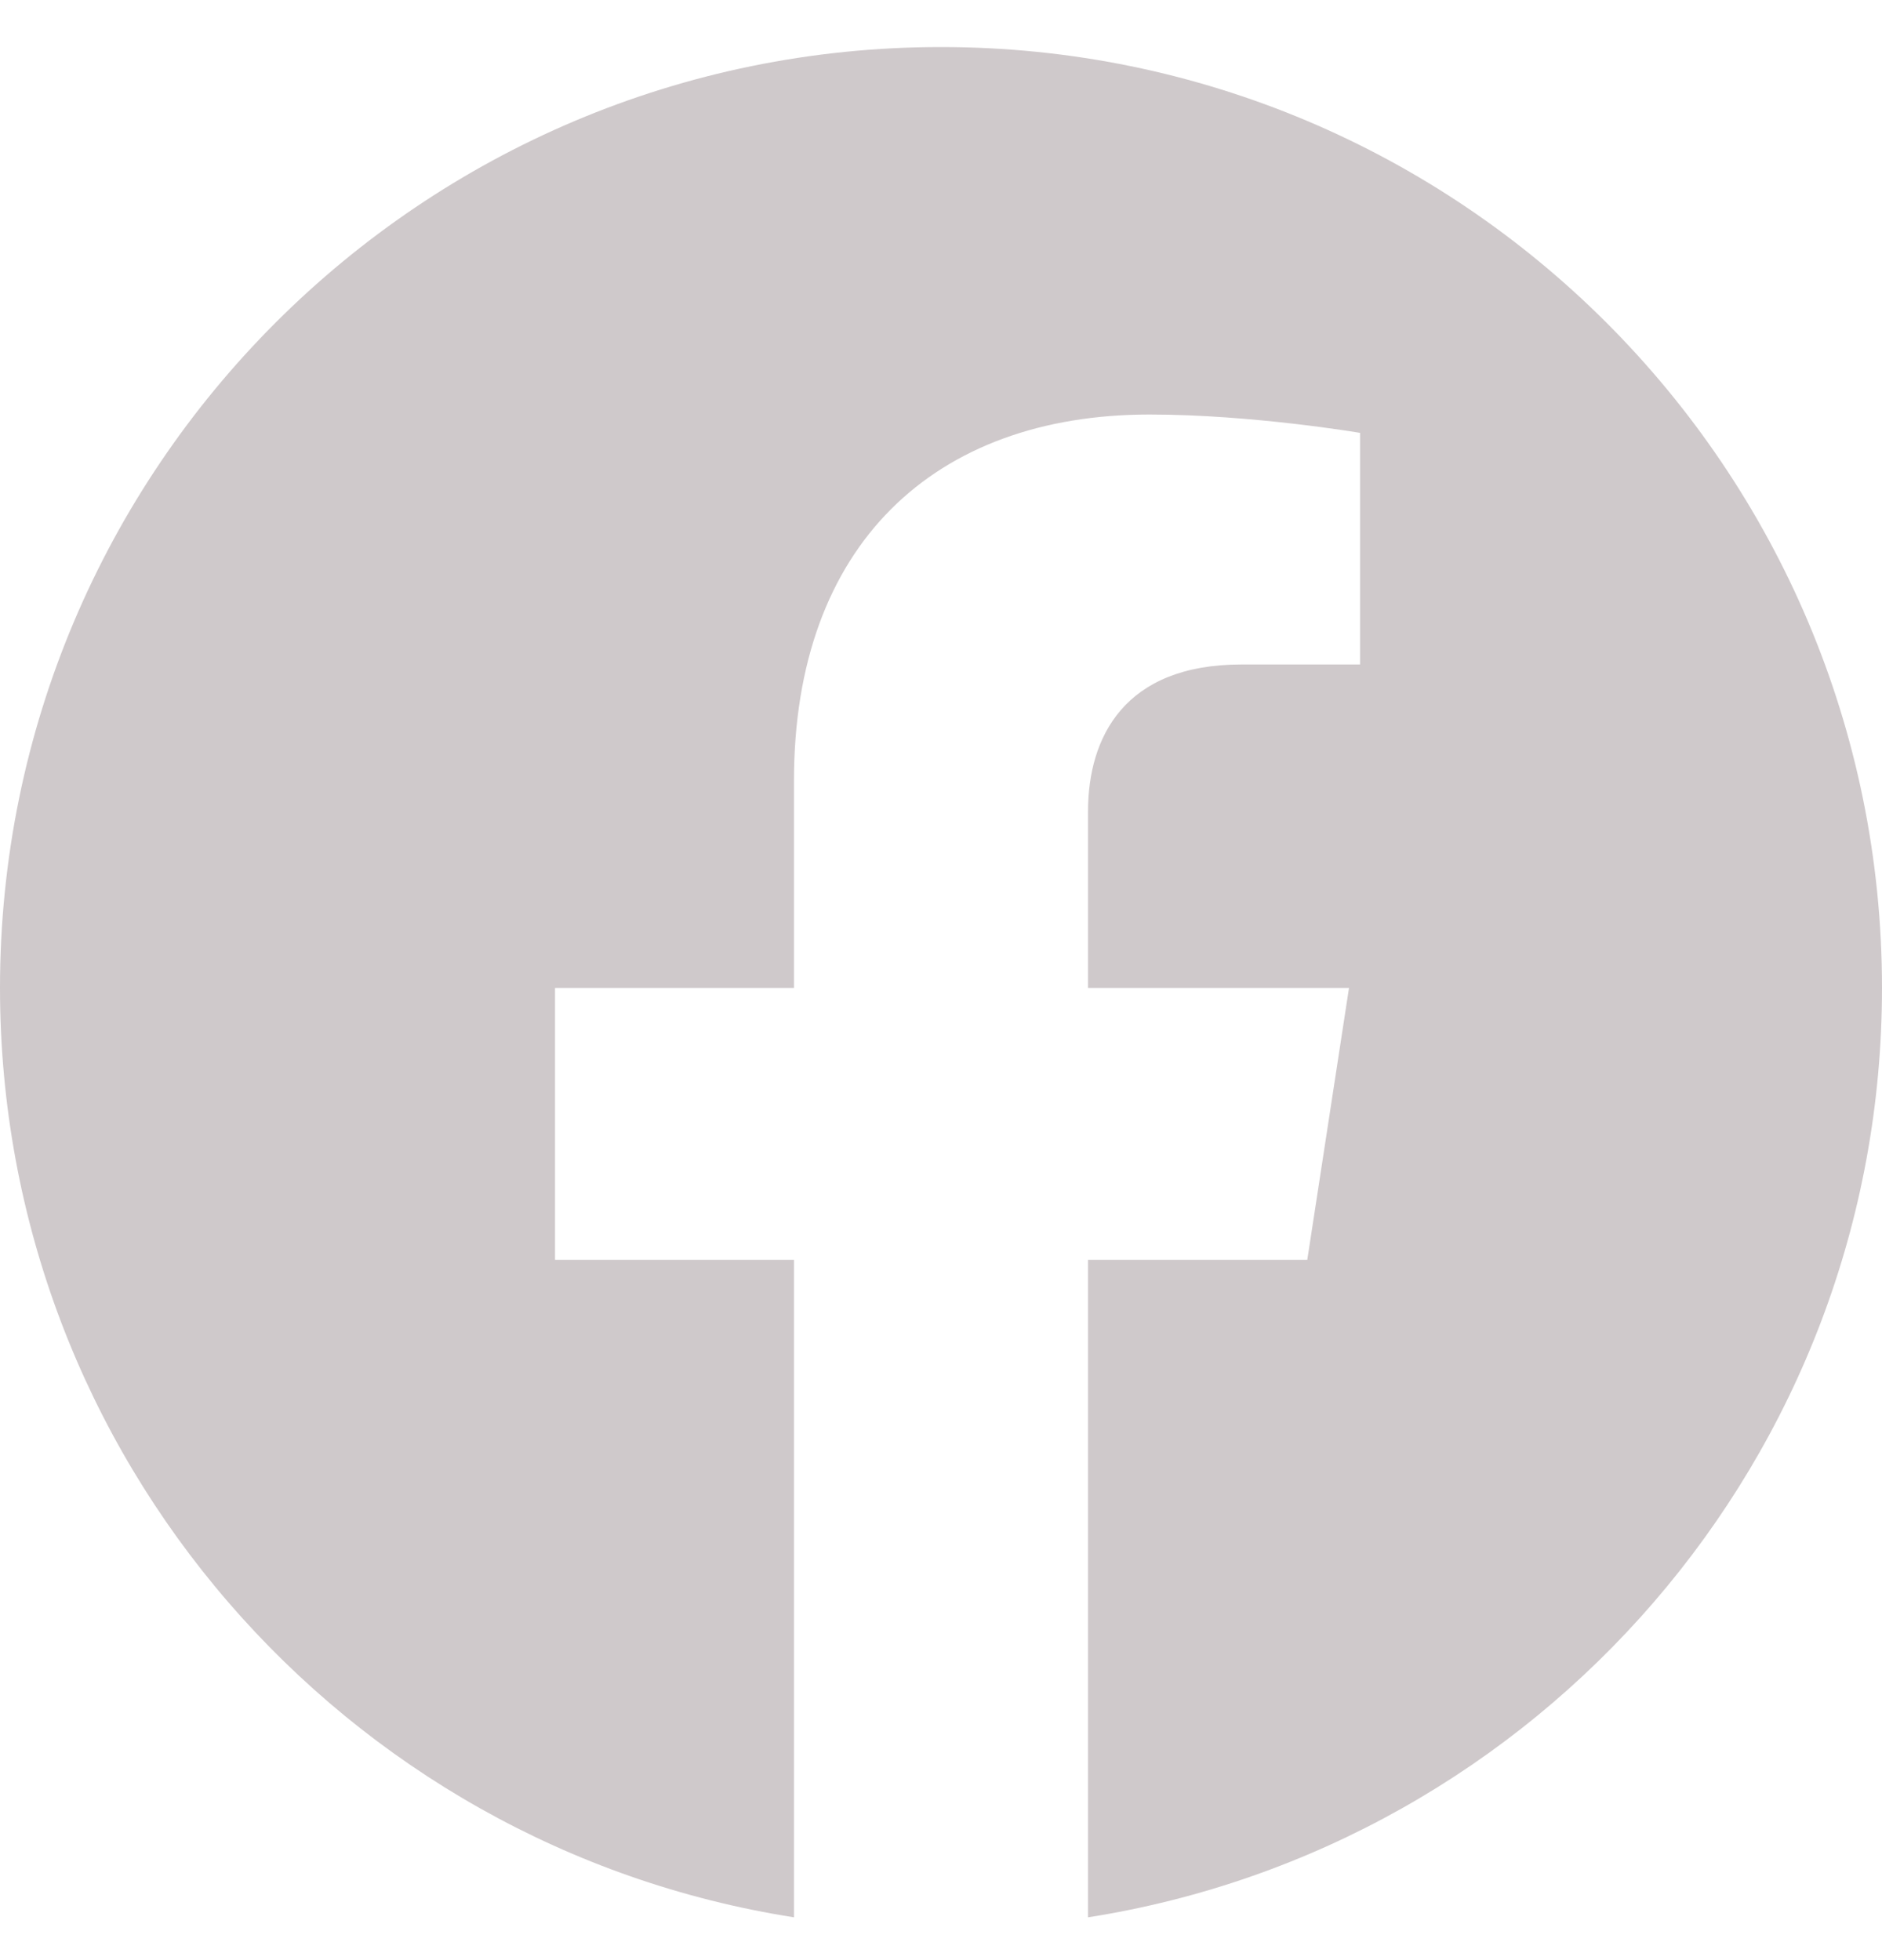<svg width="24" height="25" viewBox="0 0 24 25" fill="none" xmlns="http://www.w3.org/2000/svg">
<g clip-path="url(#clip0_56_38819)">
<path d="M24 12.6C24 5.972 18.627 0.6 12 0.6C5.373 0.6 0 5.972 0 12.6C0 18.589 4.388 23.554 10.125 24.454V16.068H7.078V12.6H10.125V9.956C10.125 6.948 11.917 5.287 14.658 5.287C15.97 5.287 17.344 5.521 17.344 5.521V8.475H15.831C14.34 8.475 13.875 9.4 13.875 10.35V12.6H17.203L16.671 16.068H13.875V24.454C19.612 23.554 24 18.589 24 12.6Z" fill="#CFC9CB"/>
</g>
<defs>
<clipPath id="clip0_56_38819">
<rect width="24" height="24" fill="white" transform="translate(0 0.6)"/>
</clipPath>
</defs>
</svg>
